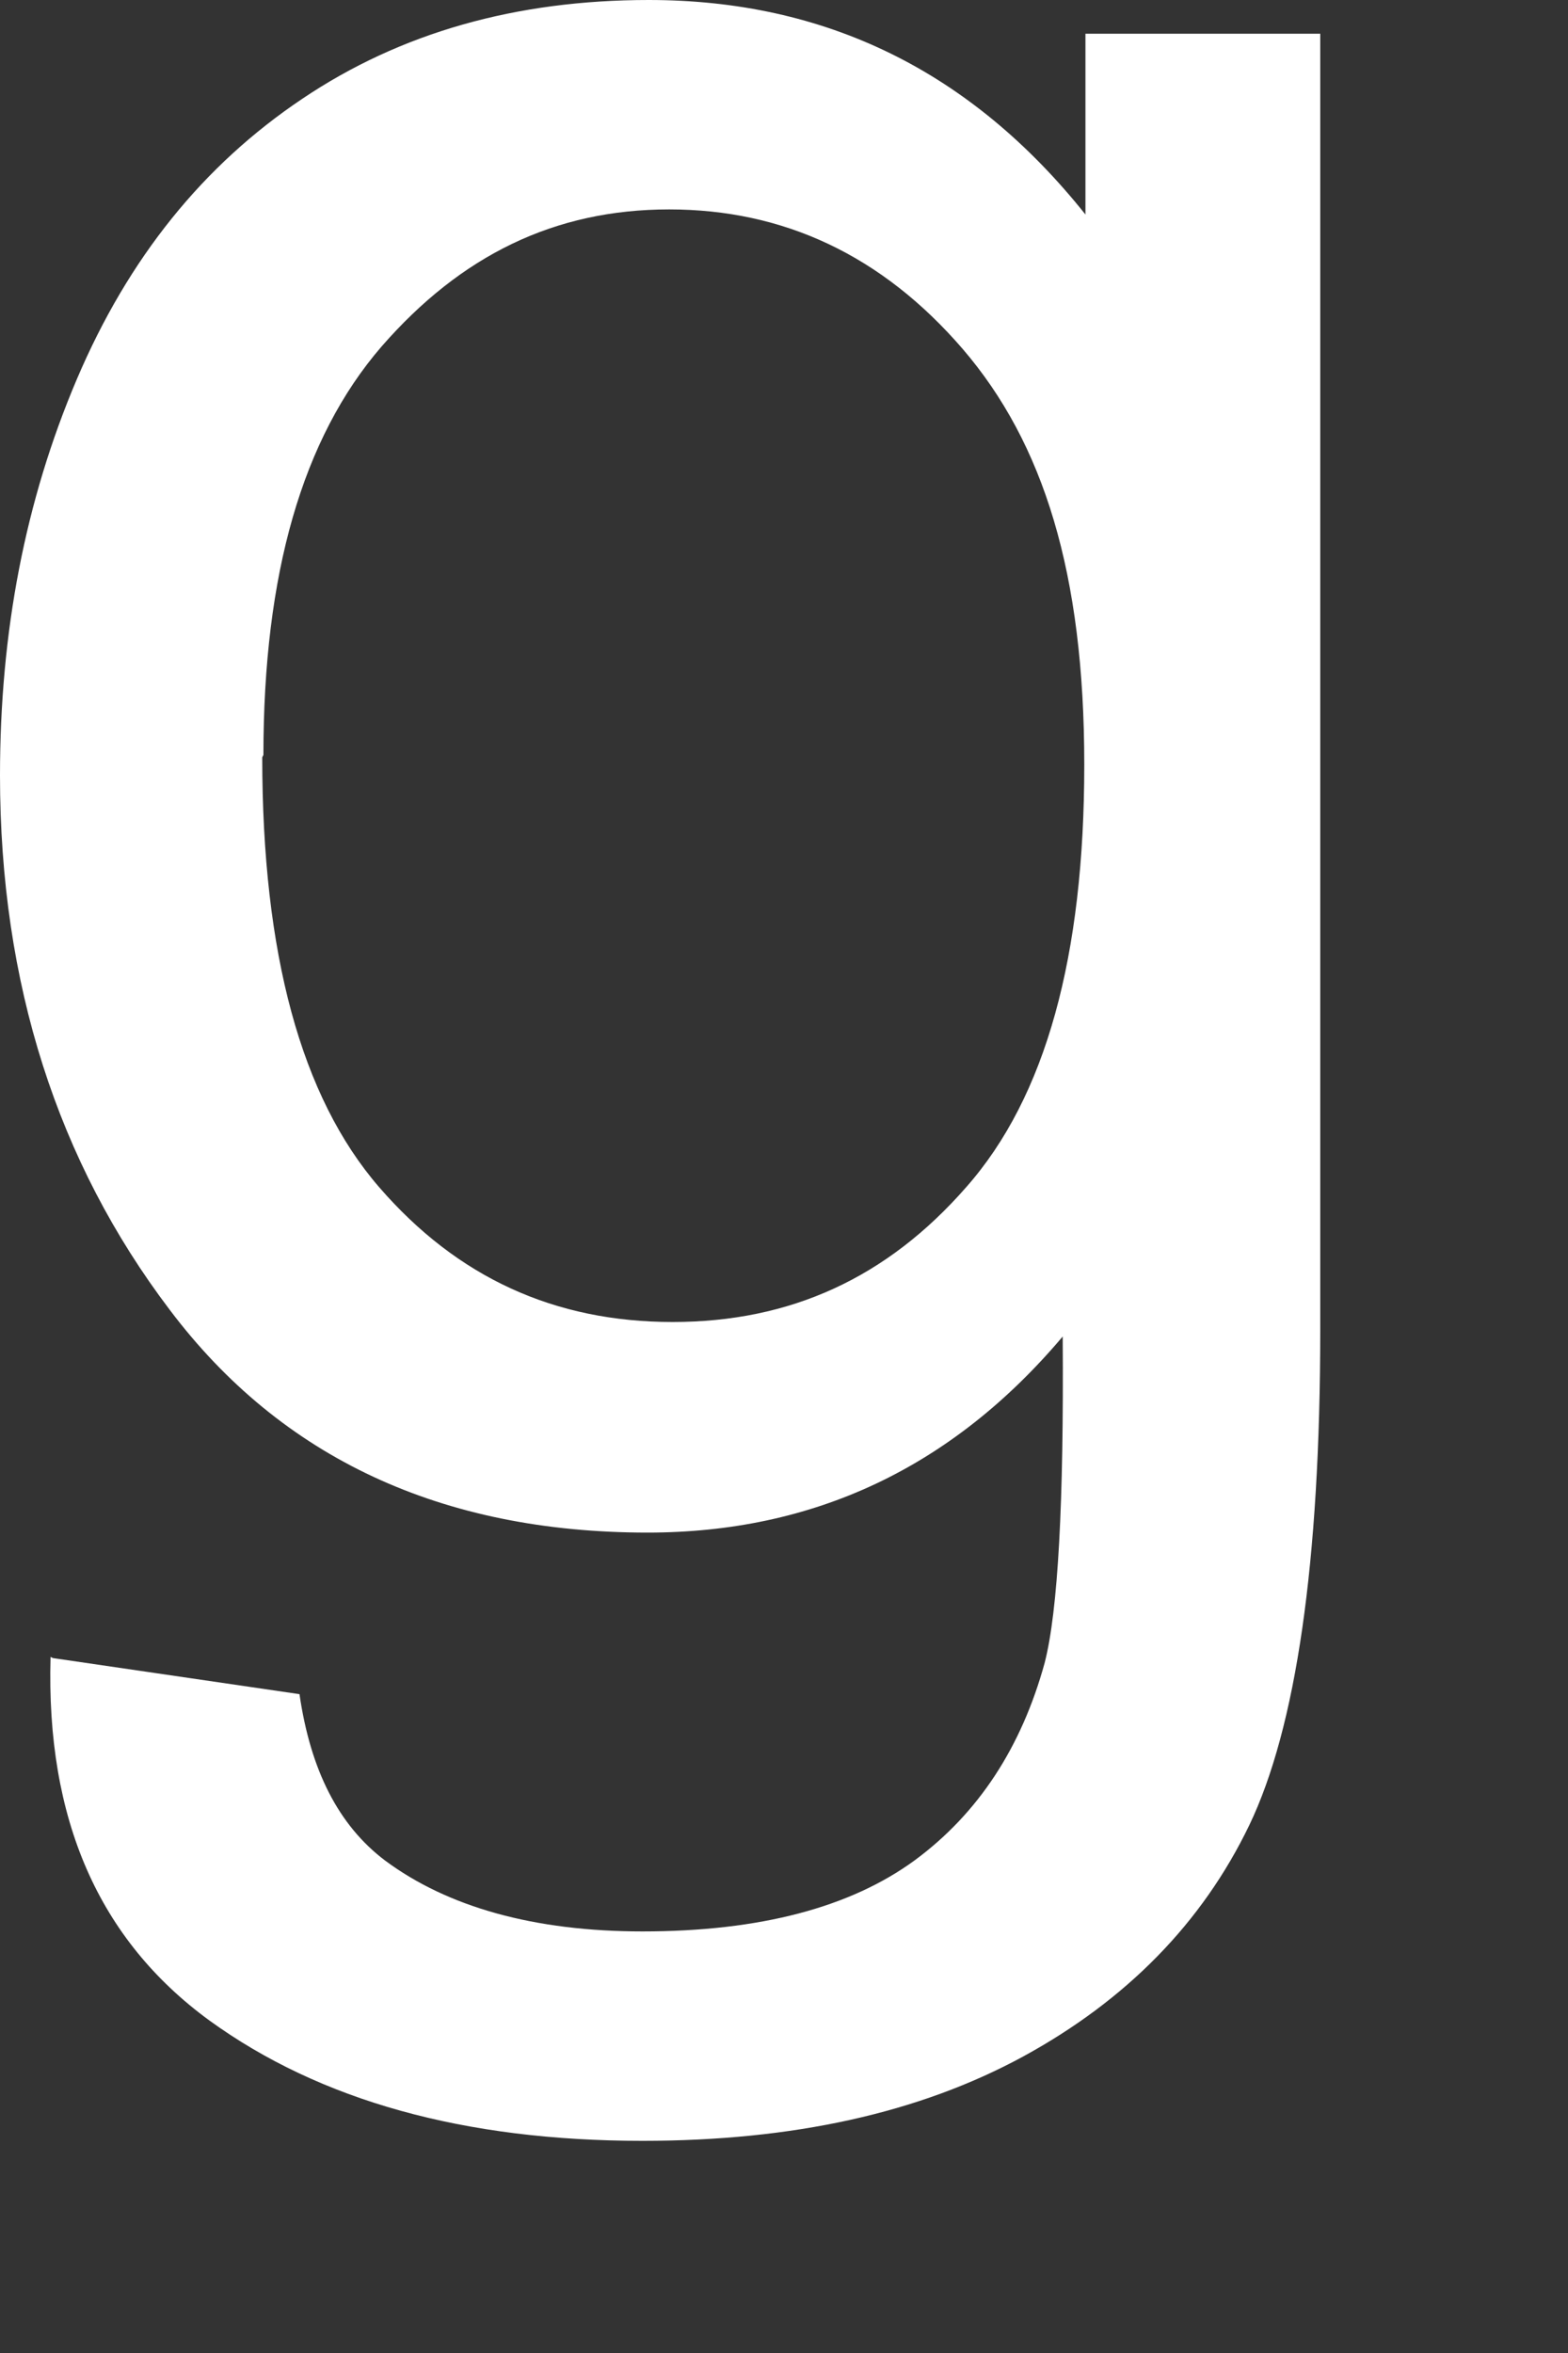 <?xml version="1.0" encoding="utf-8"?>
<svg xmlns="http://www.w3.org/2000/svg" fill="none" height="100%" overflow="visible" preserveAspectRatio="none" style="display: block;" viewBox="0 0 4 6" width="100%">
<rect x="0" y="0" width="4" height="6" fill="#333333" stroke="none"/>
<path d="M0.135 4.228L0.764 4.32C0.792 4.513 0.863 4.654 0.982 4.744C1.142 4.863 1.363 4.925 1.639 4.925C1.94 4.925 2.17 4.863 2.333 4.744C2.496 4.624 2.606 4.455 2.665 4.24C2.699 4.108 2.714 3.832 2.711 3.408C2.428 3.743 2.075 3.908 1.652 3.908C1.127 3.908 0.718 3.718 0.433 3.34C0.147 2.963 0 2.508 0 1.977C0 1.612 0.064 1.277 0.196 0.967C0.328 0.657 0.519 0.421 0.771 0.252C1.022 0.083 1.317 0 1.655 0C2.106 0 2.477 0.181 2.769 0.547V0.086H3.368V3.39C3.368 3.985 3.306 4.406 3.187 4.654C3.067 4.903 2.874 5.1 2.61 5.244C2.345 5.388 2.023 5.459 1.639 5.459C1.185 5.459 0.817 5.357 0.534 5.152C0.252 4.946 0.117 4.639 0.129 4.225L0.135 4.228ZM0.669 1.931C0.669 2.432 0.768 2.797 0.967 3.027C1.167 3.258 1.415 3.371 1.716 3.371C2.017 3.371 2.263 3.258 2.465 3.027C2.668 2.797 2.766 2.438 2.766 1.95C2.766 1.461 2.662 1.13 2.456 0.89C2.25 0.651 1.999 0.534 1.707 0.534C1.415 0.534 1.176 0.651 0.973 0.884C0.771 1.118 0.672 1.464 0.672 1.925L0.669 1.931Z" fill="white" id="Vector"/>
</svg>
